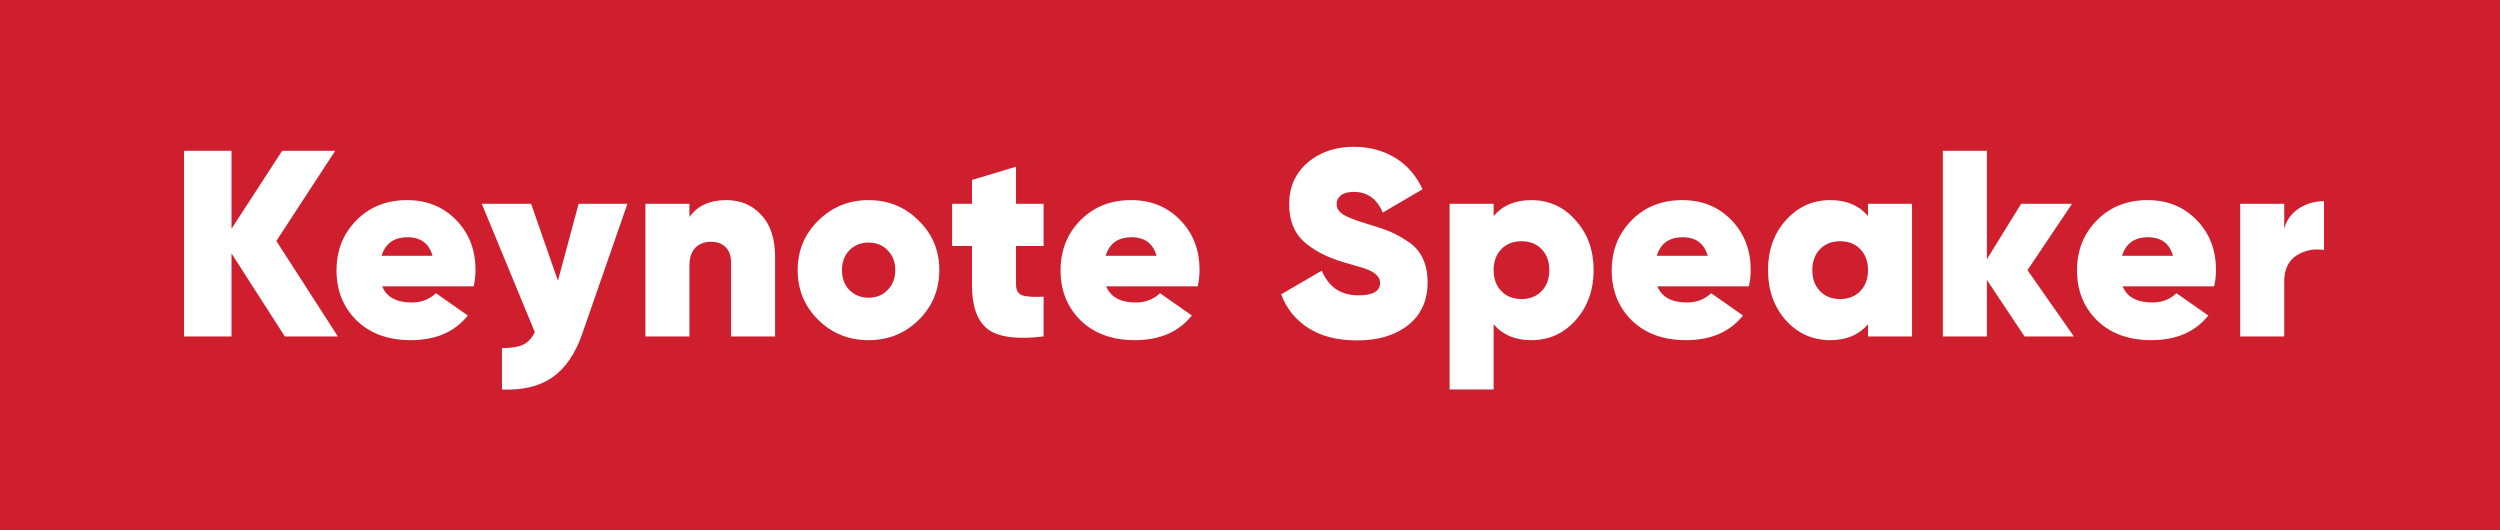 <svg width="1018" height="216" viewBox="0 0 1018 216" fill="none" xmlns="http://www.w3.org/2000/svg">
<rect width="1018" height="216" fill="#CF1F2F"/>
<path d="M137.58 137H115.98L94.272 103.196V137H74.94V61.4H94.272V93.152L114.9 61.4H136.5L112.524 98.12L137.58 137ZM155.609 116.588C157.409 120.98 161.441 123.176 167.705 123.176C171.593 123.176 174.869 121.916 177.533 119.396L190.493 128.468C185.165 135.164 177.425 138.512 167.273 138.512C158.129 138.512 150.785 135.848 145.241 130.52C139.769 125.12 137.033 118.316 137.033 110.108C137.033 101.972 139.733 95.168 145.133 89.696C150.533 84.224 157.409 81.488 165.761 81.488C173.825 81.488 180.485 84.188 185.741 89.588C190.997 94.988 193.625 101.756 193.625 109.892C193.625 112.268 193.373 114.5 192.869 116.588H155.609ZM155.393 104.168H176.129C174.689 99.128 171.305 96.608 165.977 96.608C160.433 96.608 156.905 99.128 155.393 104.168ZM235.611 83H255.483L237.015 136.136C234.135 144.272 230.067 150.14 224.811 153.74C219.555 157.34 212.751 158.96 204.399 158.6V141.752C208.215 141.752 211.095 141.284 213.039 140.348C214.983 139.412 216.567 137.72 217.791 135.272L196.191 83H216.279L227.187 114.32L235.611 83ZM295.749 81.488C301.581 81.488 306.333 83.504 310.005 87.536C313.749 91.496 315.621 97.22 315.621 104.708V137H297.693V106.976C297.693 104.168 296.937 102.044 295.425 100.604C293.985 99.164 292.041 98.444 289.593 98.444C286.785 98.444 284.589 99.308 283.005 101.036C281.493 102.692 280.737 105.104 280.737 108.272V137H262.809V83H280.737V88.4C283.977 83.792 288.981 81.488 295.749 81.488ZM353.65 138.512C345.658 138.512 338.854 135.776 333.238 130.304C327.622 124.76 324.814 117.992 324.814 110C324.814 102.008 327.622 95.276 333.238 89.804C338.854 84.26 345.658 81.488 353.65 81.488C361.714 81.488 368.518 84.26 374.062 89.804C379.678 95.276 382.486 102.008 382.486 110C382.486 117.992 379.678 124.76 374.062 130.304C368.518 135.776 361.714 138.512 353.65 138.512ZM353.65 121.232C356.818 121.232 359.41 120.188 361.426 118.1C363.514 116.012 364.558 113.312 364.558 110C364.558 106.688 363.514 103.988 361.426 101.9C359.41 99.812 356.818 98.768 353.65 98.768C350.554 98.768 347.962 99.812 345.874 101.9C343.858 103.988 342.85 106.688 342.85 110C342.85 113.312 343.858 116.012 345.874 118.1C347.962 120.188 350.554 121.232 353.65 121.232ZM424.956 100.172H413.724V115.832C413.724 118.208 414.588 119.684 416.316 120.26C418.044 120.836 420.924 121.016 424.956 120.8V137C414.228 138.296 406.668 137.324 402.276 134.084C397.956 130.772 395.796 124.832 395.796 116.264V100.172H387.696V83H395.796V73.28L413.724 67.88V83H424.956V100.172ZM450.437 116.588C452.237 120.98 456.269 123.176 462.533 123.176C466.421 123.176 469.697 121.916 472.361 119.396L485.321 128.468C479.993 135.164 472.253 138.512 462.101 138.512C452.957 138.512 445.613 135.848 440.069 130.52C434.597 125.12 431.861 118.316 431.861 110.108C431.861 101.972 434.561 95.168 439.961 89.696C445.361 84.224 452.237 81.488 460.589 81.488C468.653 81.488 475.313 84.188 480.569 89.588C485.825 94.988 488.453 101.756 488.453 109.892C488.453 112.268 488.201 114.5 487.697 116.588H450.437ZM450.221 104.168H470.957C469.517 99.128 466.133 96.608 460.805 96.608C455.261 96.608 451.733 99.128 450.221 104.168ZM552.589 138.62C544.597 138.62 537.973 136.928 532.717 133.544C527.461 130.16 523.789 125.588 521.701 119.828L538.225 110.216C541.033 116.912 546.001 120.26 553.129 120.26C559.033 120.26 561.985 118.568 561.985 115.184C561.985 112.952 560.293 111.152 556.909 109.784C555.469 109.208 552.301 108.236 547.405 106.868C540.493 104.852 535.021 102.044 530.989 98.444C526.957 94.772 524.941 89.696 524.941 83.216C524.941 76.232 527.425 70.58 532.393 66.26C537.433 61.94 543.697 59.78 551.185 59.78C557.521 59.78 563.137 61.256 568.033 64.208C572.929 67.16 576.673 71.444 579.265 77.06L563.065 86.564C560.689 80.948 556.765 78.14 551.293 78.14C548.989 78.14 547.225 78.608 546.001 79.544C544.849 80.48 544.273 81.668 544.273 83.108C544.273 84.764 545.137 86.168 546.865 87.32C548.665 88.472 552.121 89.804 557.233 91.316C560.905 92.396 563.857 93.404 566.089 94.34C568.321 95.276 570.769 96.644 573.433 98.444C576.097 100.172 578.077 102.44 579.373 105.248C580.669 107.984 581.317 111.224 581.317 114.968C581.317 122.384 578.689 128.18 573.433 132.356C568.177 136.532 561.229 138.62 552.589 138.62ZM623.54 81.488C630.74 81.488 636.752 84.224 641.576 89.696C646.472 95.096 648.92 101.864 648.92 110C648.92 118.136 646.472 124.94 641.576 130.412C636.752 135.812 630.74 138.512 623.54 138.512C616.988 138.512 611.876 136.352 608.204 132.032V158.6H590.276V83H608.204V87.968C611.876 83.648 616.988 81.488 623.54 81.488ZM611.336 118.532C613.424 120.692 616.16 121.772 619.544 121.772C622.928 121.772 625.664 120.692 627.752 118.532C629.84 116.372 630.884 113.528 630.884 110C630.884 106.472 629.84 103.628 627.752 101.468C625.664 99.308 622.928 98.228 619.544 98.228C616.16 98.228 613.424 99.308 611.336 101.468C609.248 103.628 608.204 106.472 608.204 110C608.204 113.528 609.248 116.372 611.336 118.532ZM674.866 116.588C676.666 120.98 680.698 123.176 686.962 123.176C690.85 123.176 694.126 121.916 696.79 119.396L709.75 128.468C704.422 135.164 696.682 138.512 686.53 138.512C677.386 138.512 670.042 135.848 664.498 130.52C659.026 125.12 656.29 118.316 656.29 110.108C656.29 101.972 658.99 95.168 664.39 89.696C669.79 84.224 676.666 81.488 685.018 81.488C693.082 81.488 699.742 84.188 704.998 89.588C710.254 94.988 712.882 101.756 712.882 109.892C712.882 112.268 712.63 114.5 712.126 116.588H674.866ZM674.65 104.168H695.386C693.946 99.128 690.562 96.608 685.234 96.608C679.69 96.608 676.162 99.128 674.65 104.168ZM760.654 83H778.582V137H760.654V132.032C756.982 136.352 751.87 138.512 745.318 138.512C738.118 138.512 732.07 135.812 727.174 130.412C722.35 124.94 719.938 118.136 719.938 110C719.938 101.864 722.35 95.096 727.174 89.696C732.07 84.224 738.118 81.488 745.318 81.488C751.87 81.488 756.982 83.648 760.654 87.968V83ZM741.106 118.532C743.194 120.692 745.93 121.772 749.314 121.772C752.698 121.772 755.434 120.692 757.522 118.532C759.61 116.372 760.654 113.528 760.654 110C760.654 106.472 759.61 103.628 757.522 101.468C755.434 99.308 752.698 98.228 749.314 98.228C745.93 98.228 743.194 99.308 741.106 101.468C739.018 103.628 737.974 106.472 737.974 110C737.974 113.528 739.018 116.372 741.106 118.532ZM844.487 137H824.399L809.063 113.996V137H791.135V61.4H809.063V105.572L822.995 83H843.731L825.587 110L844.487 137ZM864.334 116.588C866.134 120.98 870.166 123.176 876.43 123.176C880.318 123.176 883.594 121.916 886.258 119.396L899.218 128.468C893.89 135.164 886.15 138.512 875.998 138.512C866.854 138.512 859.51 135.848 853.966 130.52C848.494 125.12 845.758 118.316 845.758 110.108C845.758 101.972 848.458 95.168 853.858 89.696C859.258 84.224 866.134 81.488 874.486 81.488C882.55 81.488 889.21 84.188 894.466 89.588C899.722 94.988 902.35 101.756 902.35 109.892C902.35 112.268 902.098 114.5 901.594 116.588H864.334ZM864.118 104.168H884.854C883.414 99.128 880.03 96.608 874.702 96.608C869.158 96.608 865.63 99.128 864.118 104.168ZM930.137 93.044C931.145 89.516 933.161 86.78 936.185 84.836C939.209 82.892 942.593 81.92 946.337 81.92V101.792C942.233 101.144 938.489 101.9 935.105 104.06C931.793 106.22 930.137 109.748 930.137 114.644V137H912.209V83H930.137V93.044Z" fill="white"/>
</svg>
